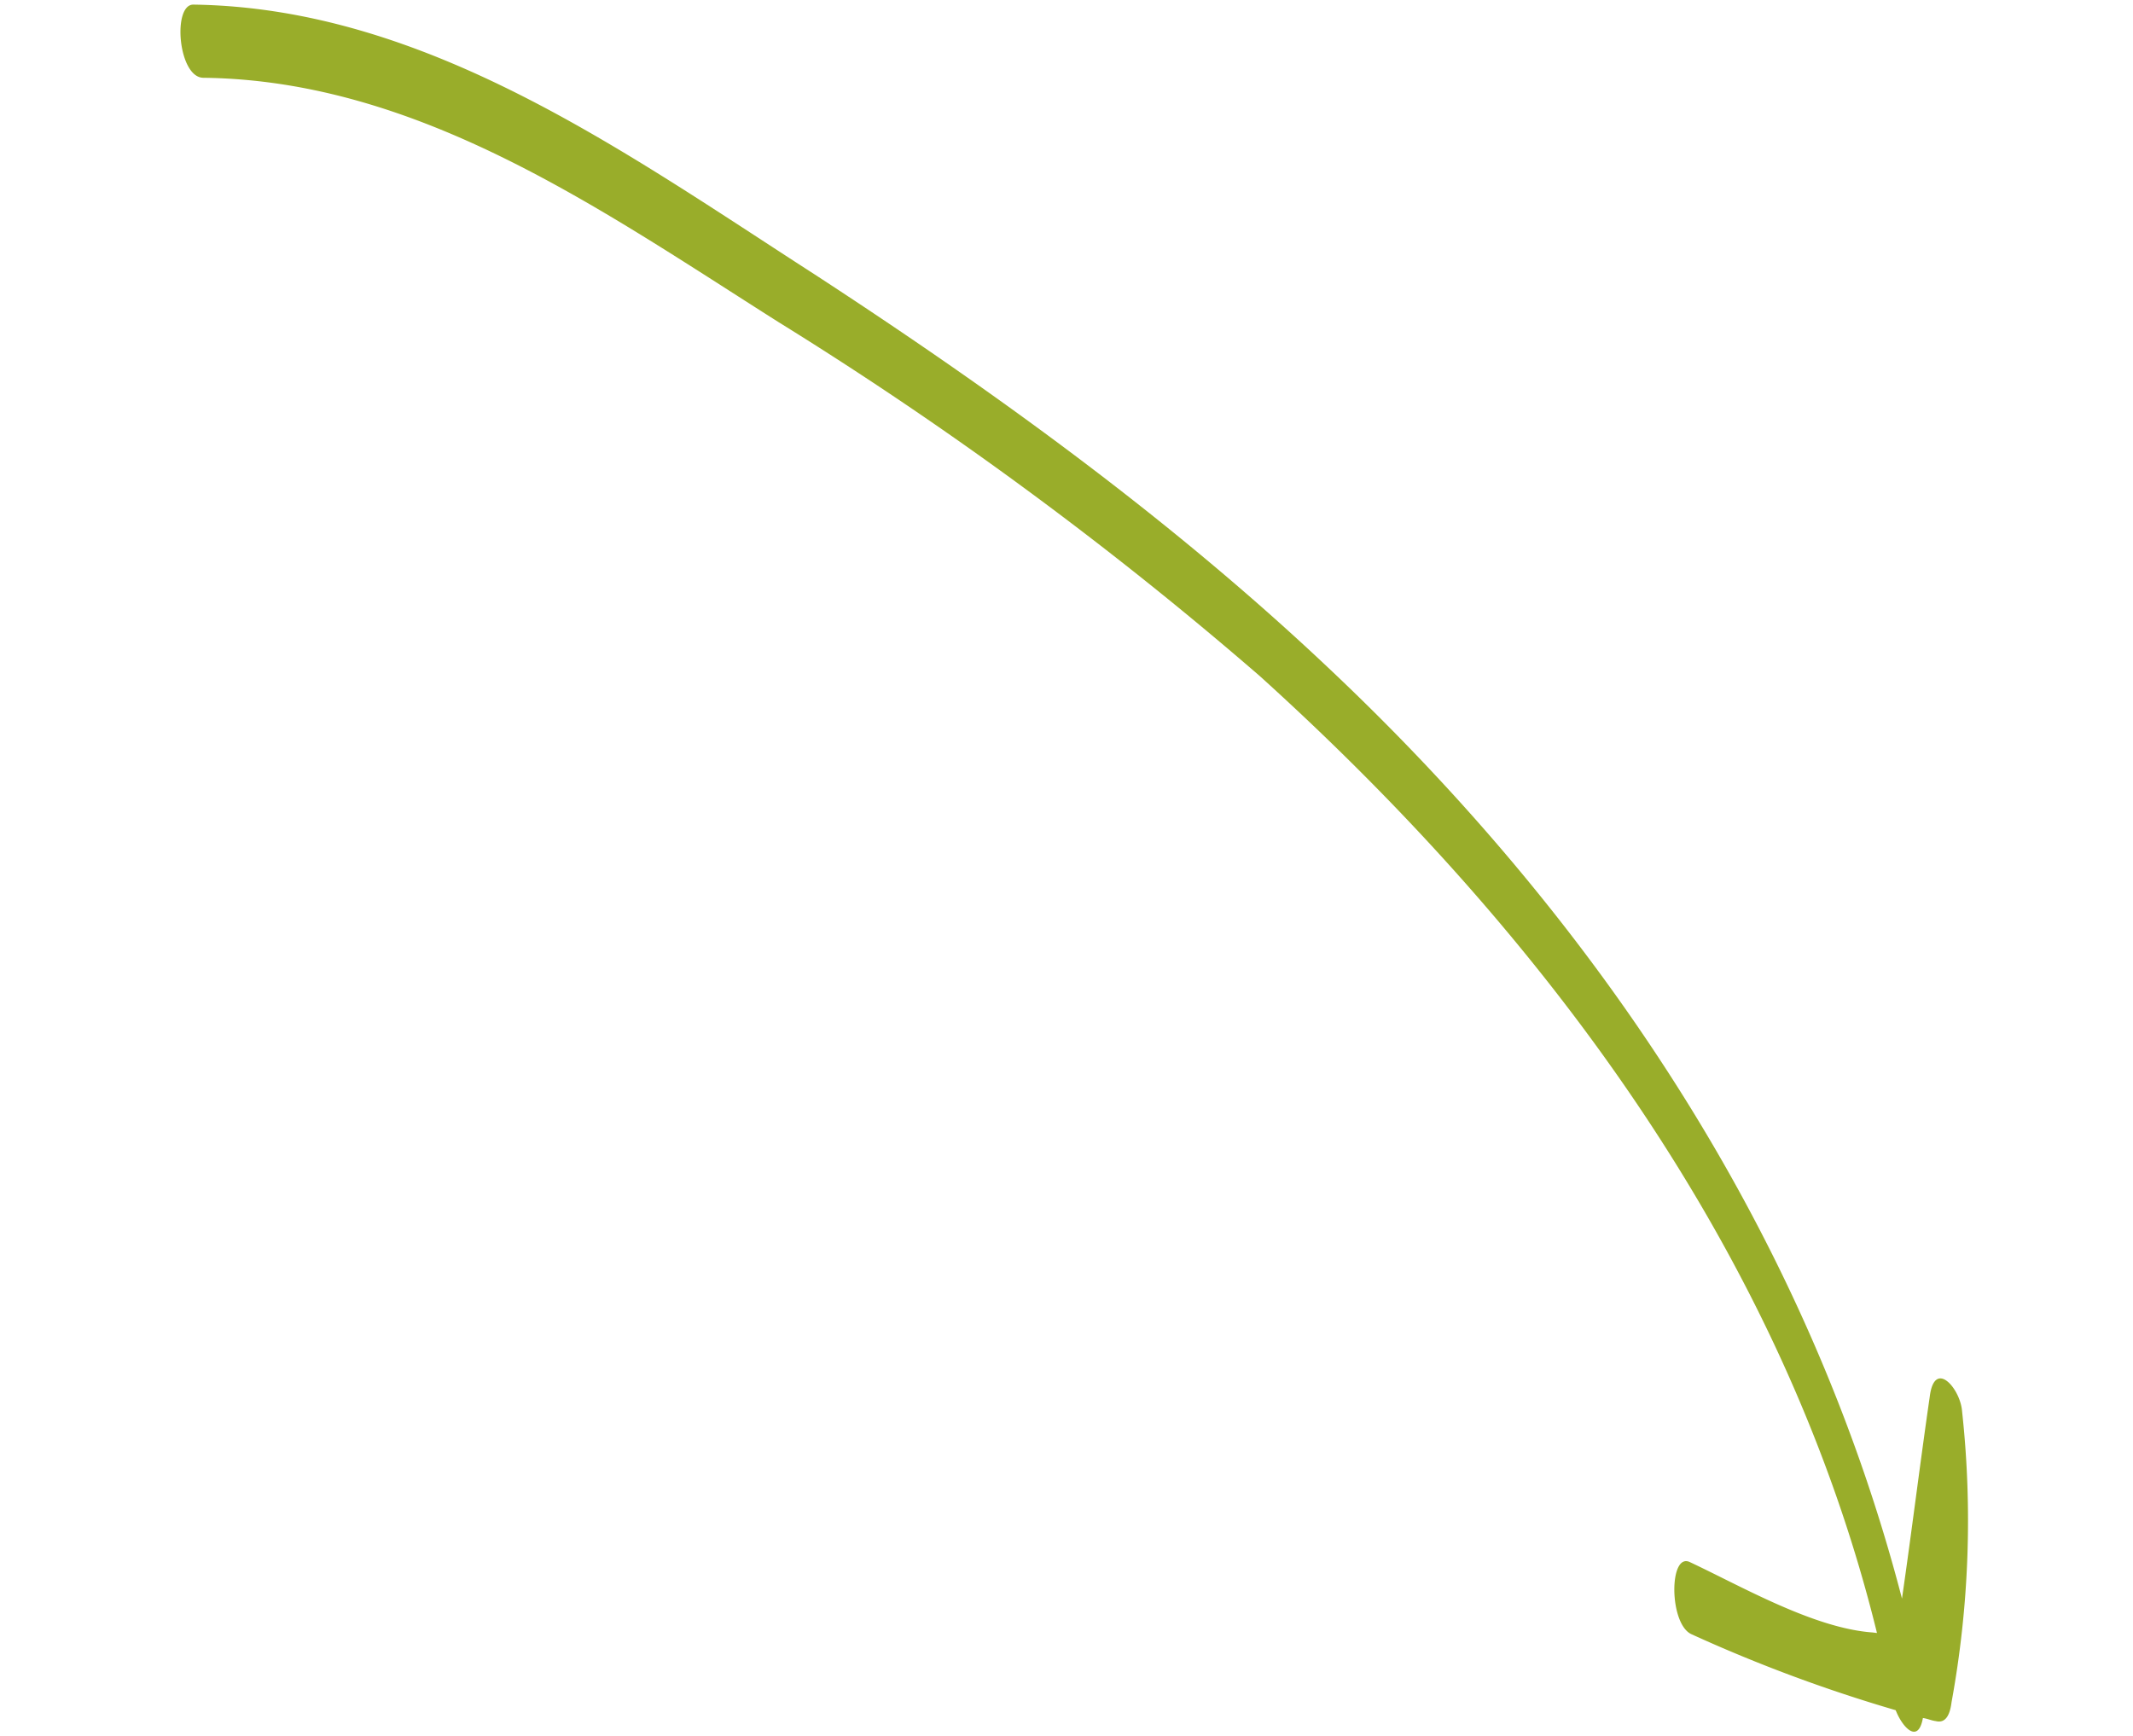 <?xml version="1.0" encoding="utf-8"?>
<svg id="svg-arrow02" xmlns="http://www.w3.org/2000/svg" width="159.312" height="129.686" viewBox="0 0 159.312 129.686">
  <path id="Path_1038" data-name="Path 1038" d="M.967,144.643c0,.33-.111.66-.111.99-.111.88.889.99,1.555.99a75.386,75.386,0,0,0,21.659-1.869c1.666-.33,3.665-2.529.778-2.529-5.109-.11-10.108-.11-15.217-.22,25.88-10.227,47.206-28.481,63.644-50.8,9.663-13.086,17.549-27.381,24.658-41.9,7.331-15.175,16.217-31.23,14.328-48.495-.222-1.54-5.554-.44-5.331,1.43,1.777,16.055-6.22,30.79-12.884,44.866A279.917,279.917,0,0,1,72.164,86.032c-16.55,23.533-38.1,44.1-65.311,54.433v-.33c-.222-4.4,2.221-10.117,3.554-14.186.555-1.649-4.776-.99-5.331.77A113.138,113.138,0,0,0,1.3,142.554C.078,143.214-1.033,144.533.967,144.643Z" transform="translate(-0.063 111.67) rotate(-83)" fill="#99ad2a"/>
</svg>